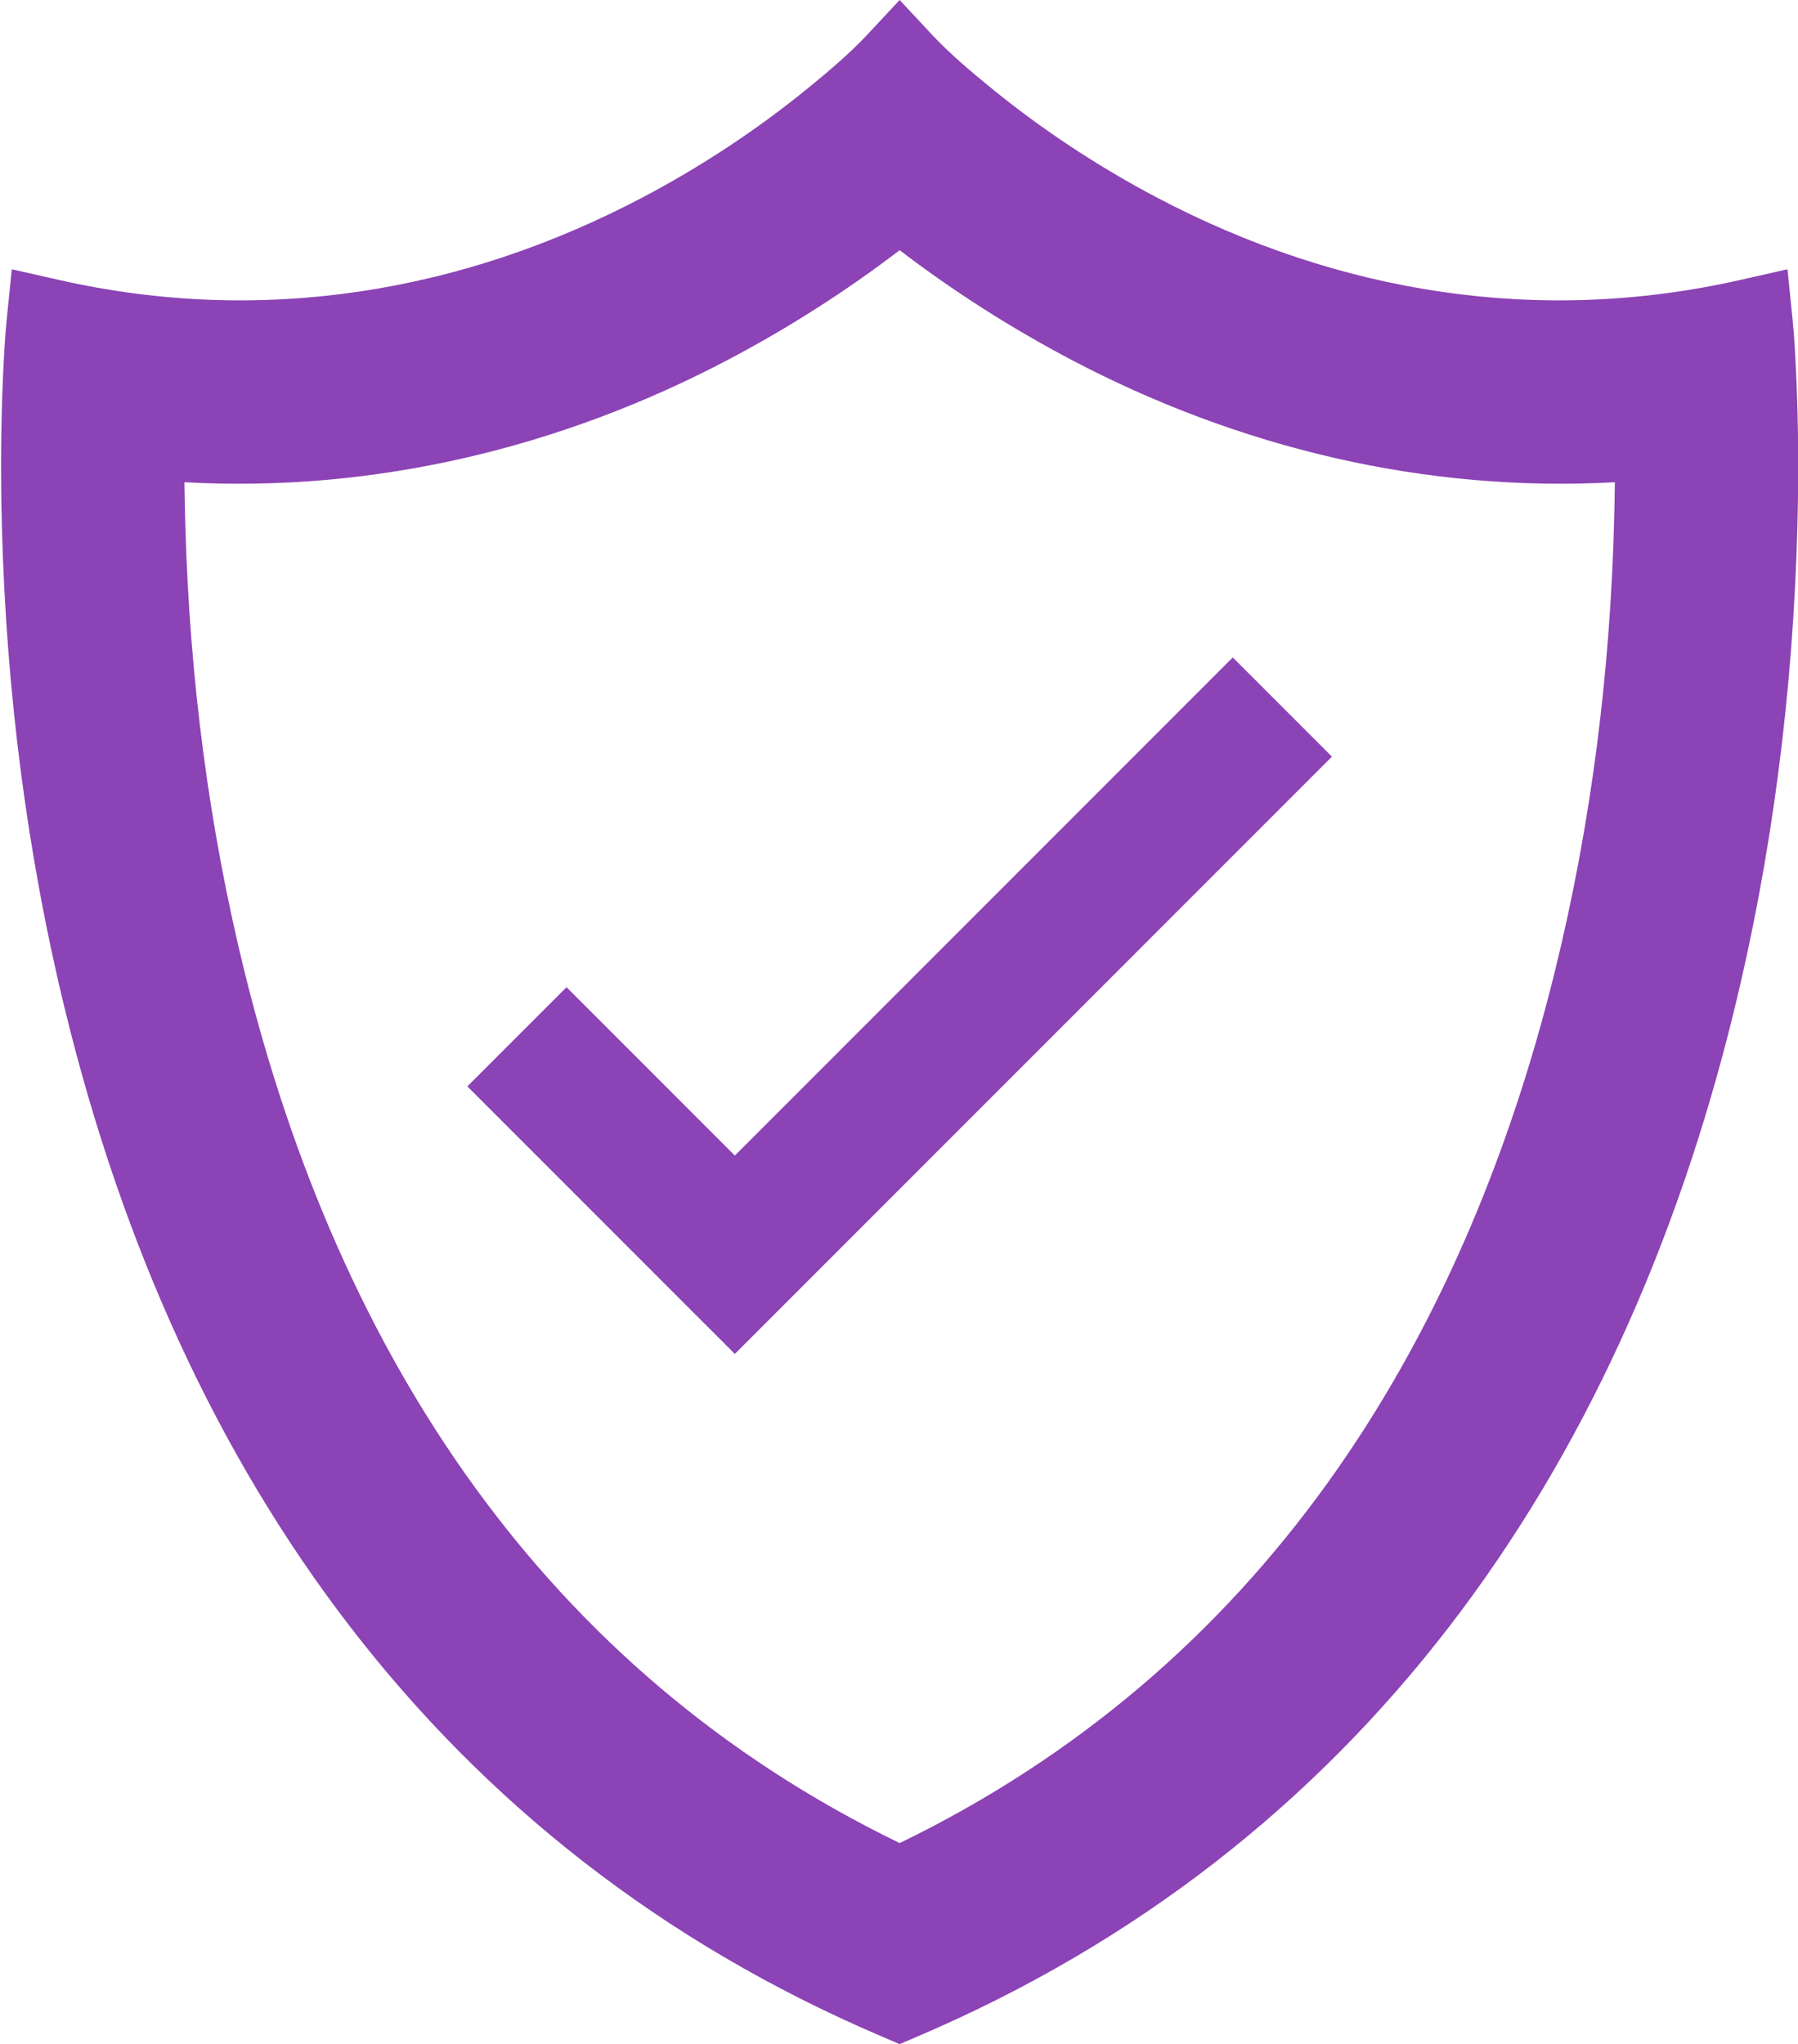 <?xml version="1.0" encoding="UTF-8" standalone="no"?><svg xmlns="http://www.w3.org/2000/svg" xmlns:xlink="http://www.w3.org/1999/xlink" clip-rule="evenodd" fill="#8b43b5" fill-rule="evenodd" height="152.4" image-rendering="optimizeQuality" preserveAspectRatio="xMidYMid meet" text-rendering="geometricPrecision" version="1" viewBox="19.6 10.5 134.1 152.4" width="134.1" zoomAndPan="magnify"><g id="change1_1"><path d="M85.438 162.362c-33.133,-14.109 -52.479,-41.997 -60.915,-76.278 -2.919,-11.861 -4.463,-24.127 -4.782,-36.333 -0.098,-3.761 -0.082,-7.526 0.089,-11.285 0.065,-1.427 0.137,-2.856 0.282,-4.277l0.369 -3.613 3.542 0.8c15.042,3.399 29.962,0.982 43.541,-6.177 4.408,-2.324 8.606,-5.1 12.46,-8.26 1.489,-1.221 3.006,-2.506 4.319,-3.915l2.354 -2.525 2.354 2.525c1.337,1.434 2.881,2.739 4.399,3.979 3.86,3.157 8.064,5.928 12.478,8.247 13.556,7.121 28.441,9.516 43.444,6.126l3.542 -0.8 0.369 3.613c0.145,1.421 0.218,2.85 0.282,4.277 0.171,3.759 0.188,7.524 0.089,11.285 -0.319,12.206 -1.863,24.472 -4.782,36.333 -8.436,34.281 -27.781,62.169 -60.915,76.278l-1.261 0.537 -1.261 -0.537zm1.261 -14.449c26.762,-12.982 41.915,-36.737 48.894,-65.098 2.687,-10.92 4.096,-22.184 4.39,-33.422 0.026,-0.98 0.046,-1.96 0.059,-2.94 -14.123,0.786 -28.079,-2.56 -40.589,-9.155 -4.441,-2.342 -8.757,-5.087 -12.754,-8.147 -3.997,3.06 -8.313,5.805 -12.754,8.147 -12.51,6.596 -26.466,9.941 -40.59,9.155 0.014,1.115 0.039,2.23 0.071,3.345 0.322,11.236 1.757,22.496 4.476,33.408 7.028,28.207 22.17,51.79 48.797,64.706z" fill="inherit"/><path d="M61.854 84.101L74.407 96.654 111.544 59.517 118.939 66.912 78.104 107.747 74.407 111.444 70.709 107.747 54.458 91.496z" fill="inherit" fill-rule="nonzero"/></g><path d="M0 0H173.397V173.397H0z" fill="none"/></svg>